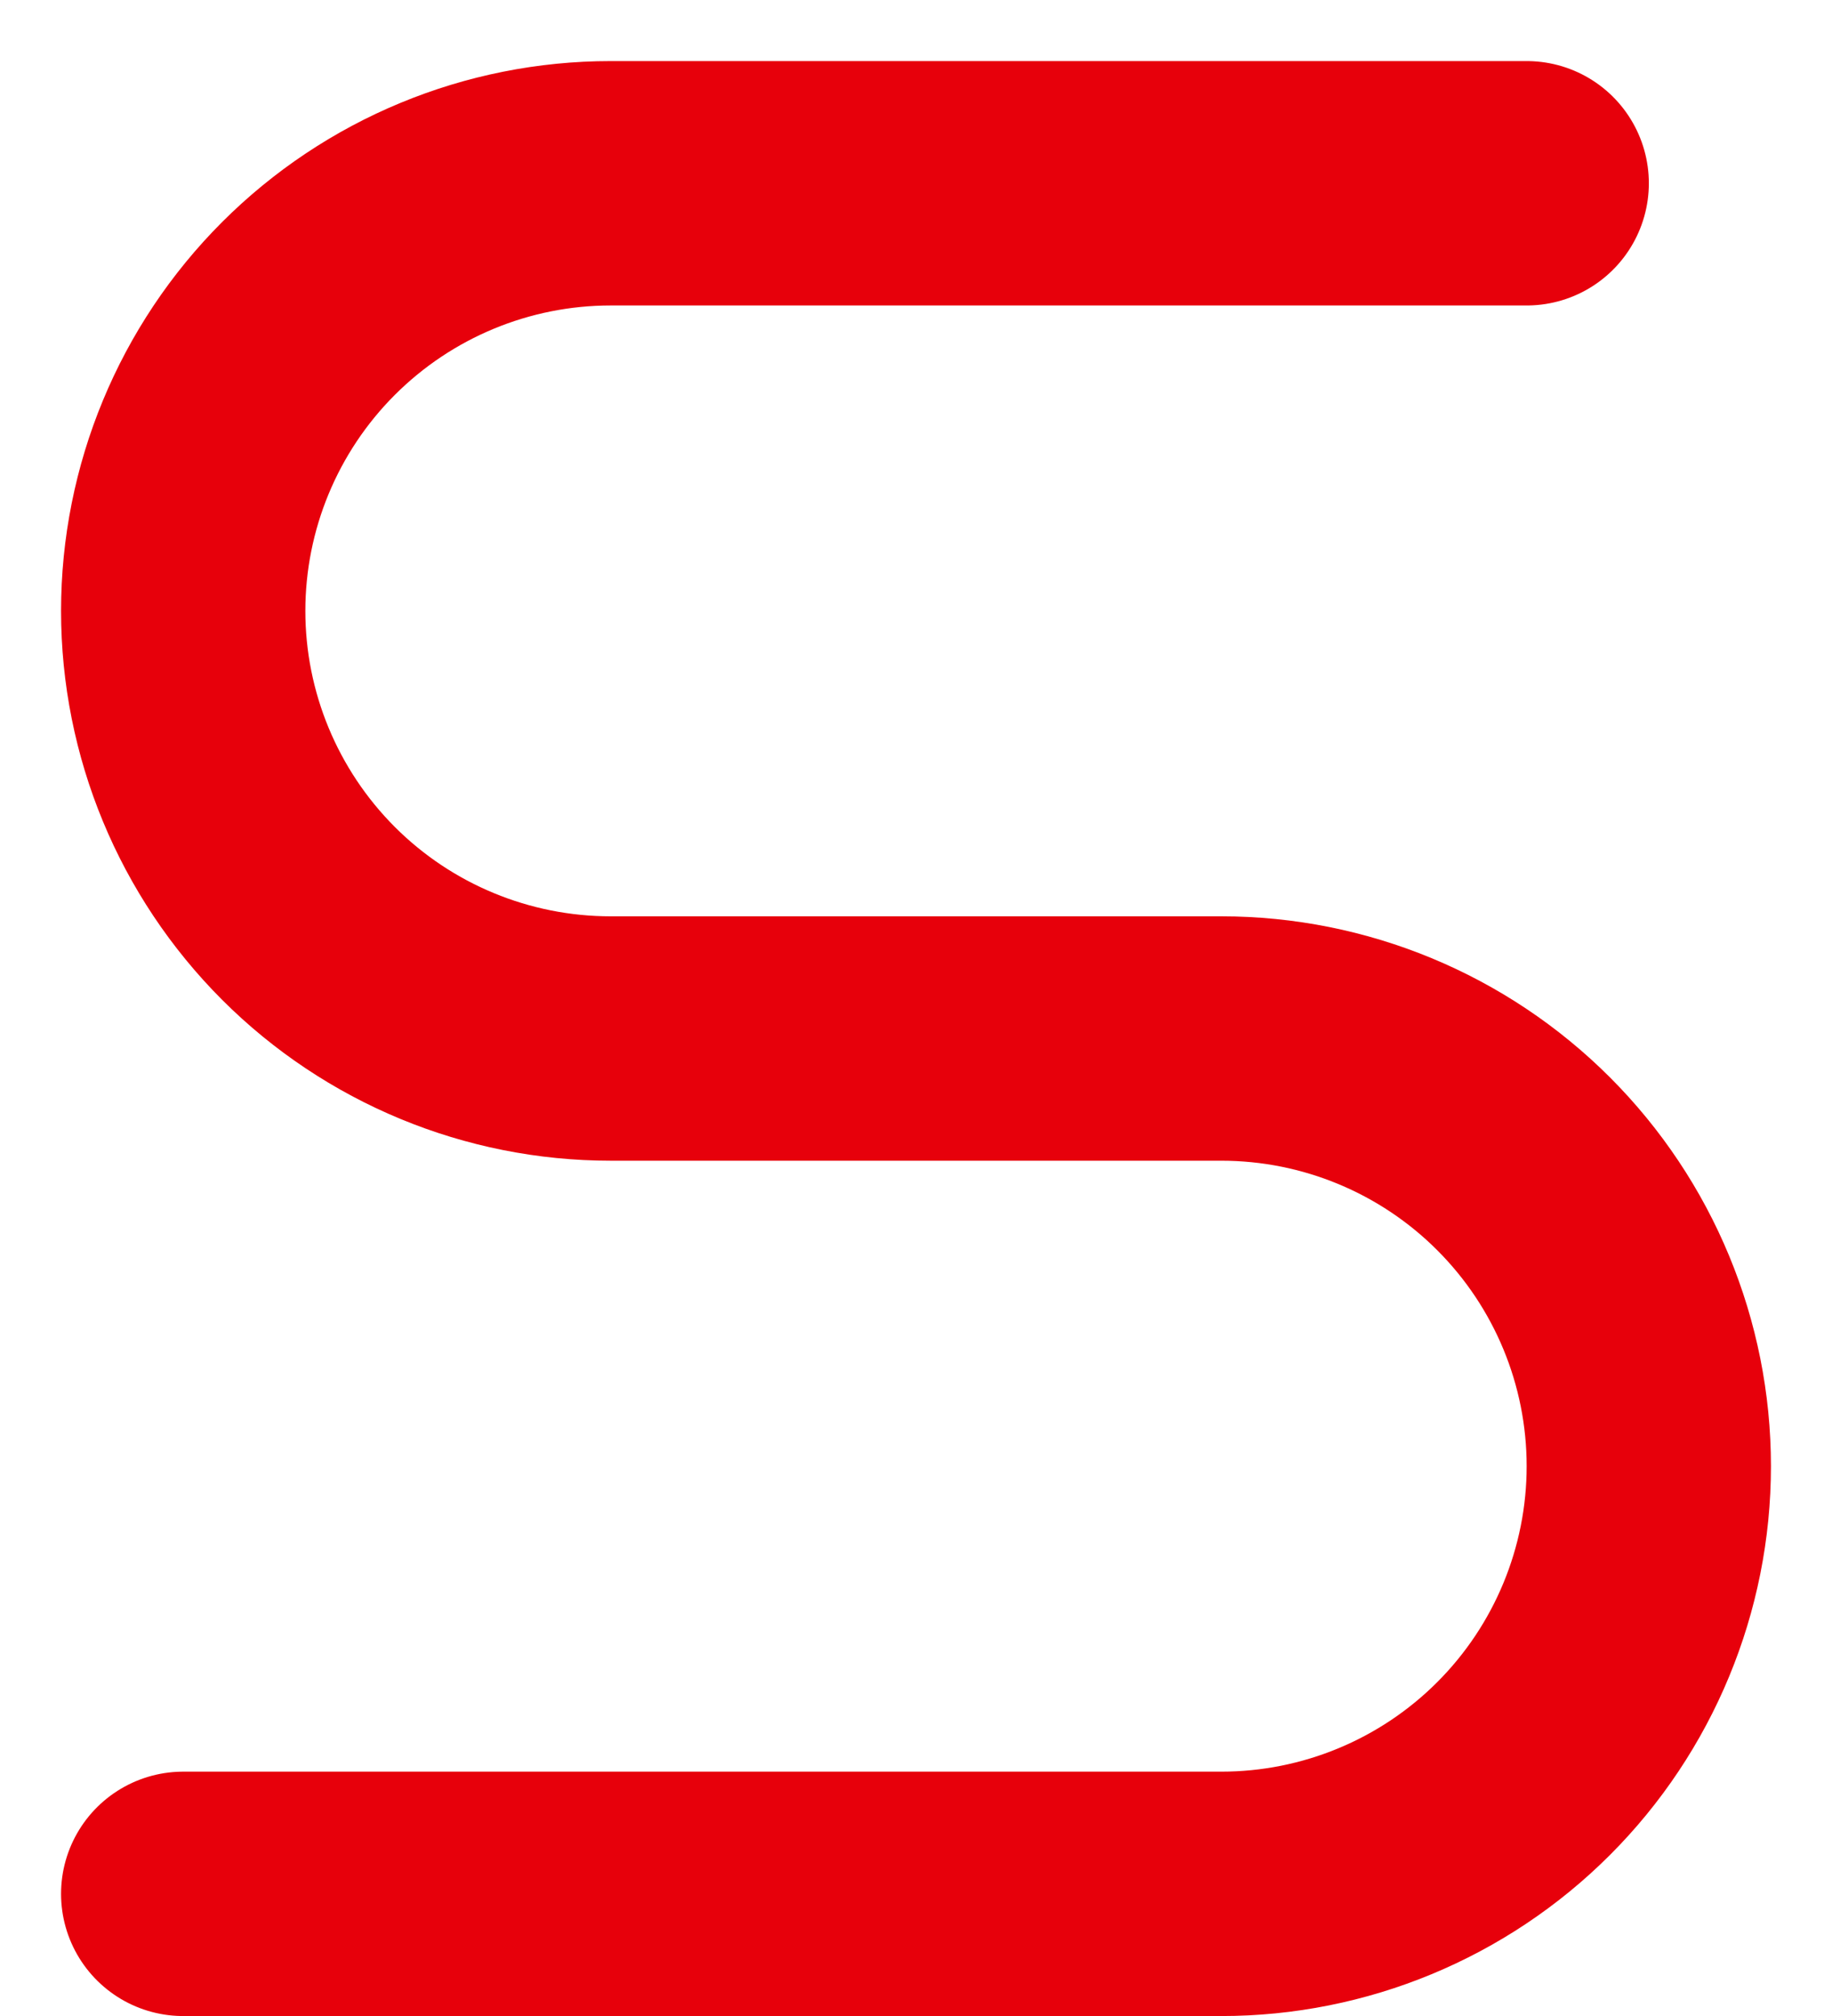 <?xml version="1.0" encoding="utf-8"?>
<svg xmlns="http://www.w3.org/2000/svg" fill="none" height="100%" overflow="visible" preserveAspectRatio="none" style="display: block;" viewBox="0 0 20 22" width="100%">
<path d="M16.667 2H6.667C5.429 2 4.242 2.492 3.367 3.367C2.492 4.242 2 5.429 2 6.667C2 7.904 2.492 9.091 3.367 9.967C4.242 10.842 5.429 11.333 6.667 11.333H13.333C14.571 11.333 15.758 11.825 16.633 12.7C17.508 13.575 18 14.762 18 16C18 17.238 17.508 18.425 16.633 19.3C15.758 20.175 14.571 20.667 13.333 20.667H2" id="Vector_2" stroke="#E7000B" stroke-linecap="round" stroke-width="2.667"/>
</svg>